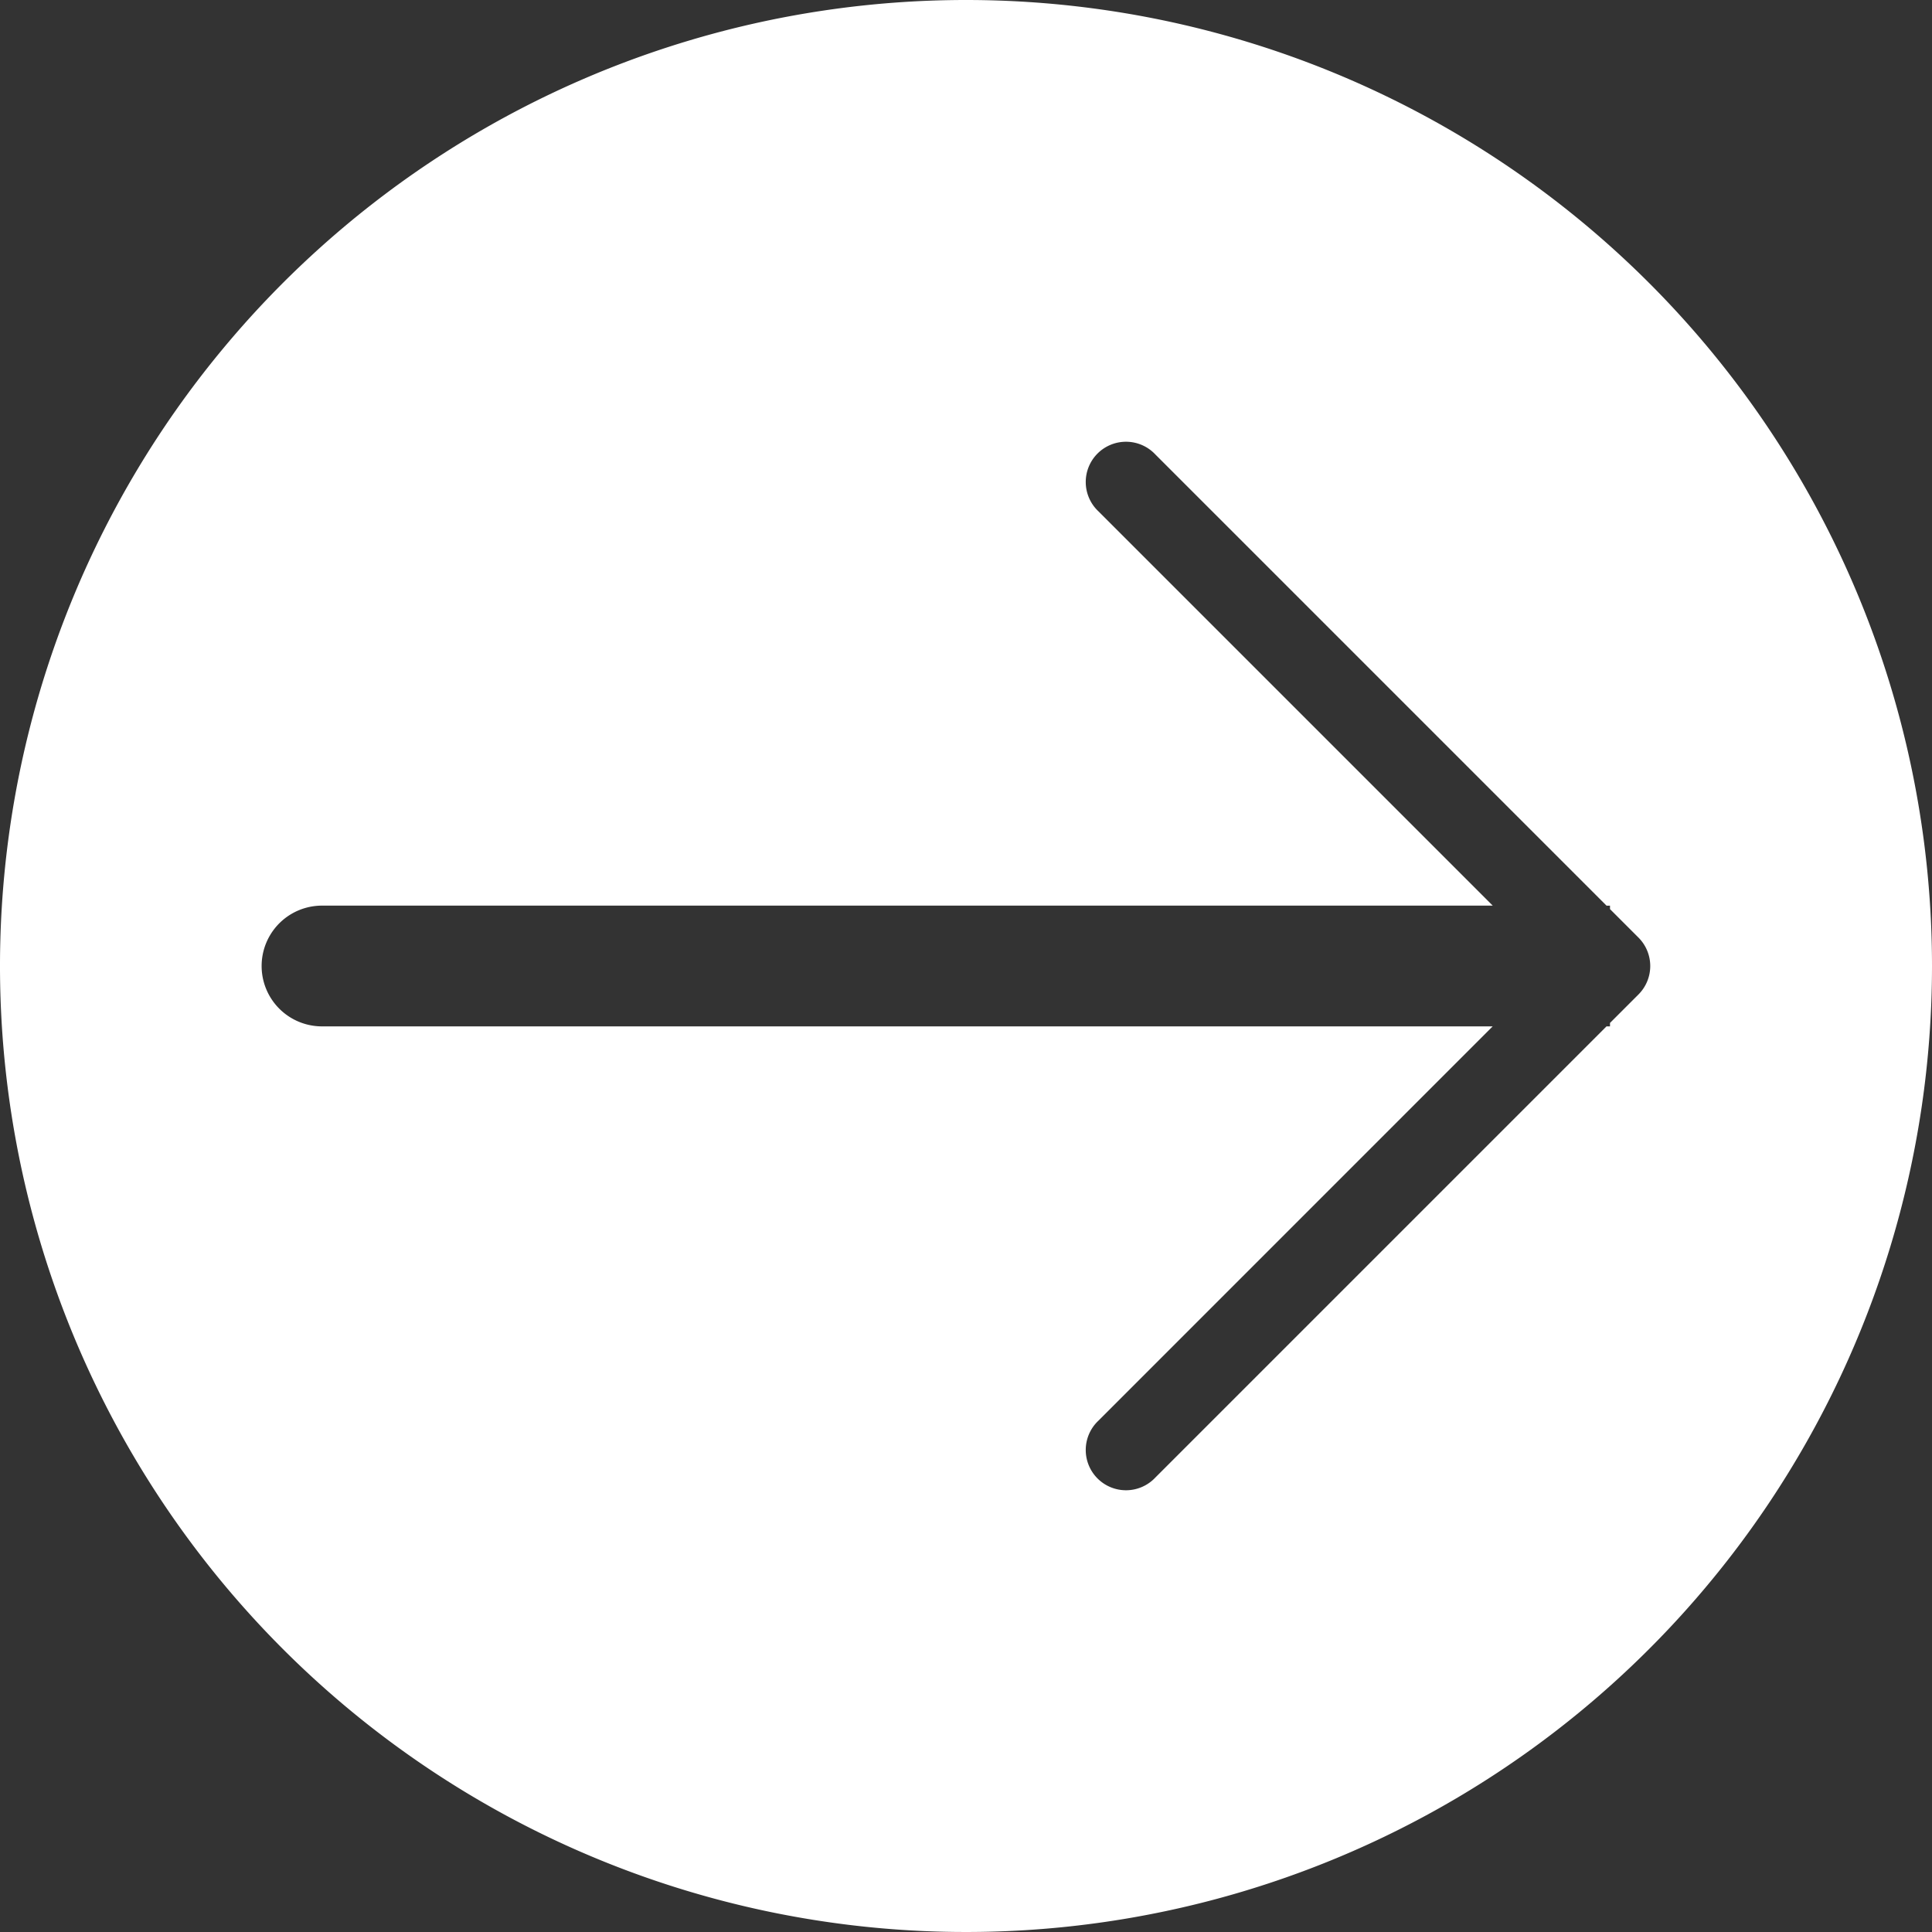 <svg xmlns="http://www.w3.org/2000/svg" width="36" height="36" viewBox="0 0 36 36"><rect x="0" y="0" width="36" height="36" fill="#333333" stroke="none"/><path d="M36,18A18,18,0,1,1,18,0,18,18,0,0,1,36,18ZM6,16.875a1.125,1.125,0,1,0,0,2.25H27.814L20.47,26.47A.75.75,0,1,0,21.53,27.53l8.405-8.405H30v-.064l.53-.53a.75.75,0,0,0,0-1.061l-.53-.53v-.064h-.064L21.53,8.47A.75.75,0,1,0,20.47,9.53l7.345,7.345Z" fill="#fff" fill-rule="evenodd"/></svg>
